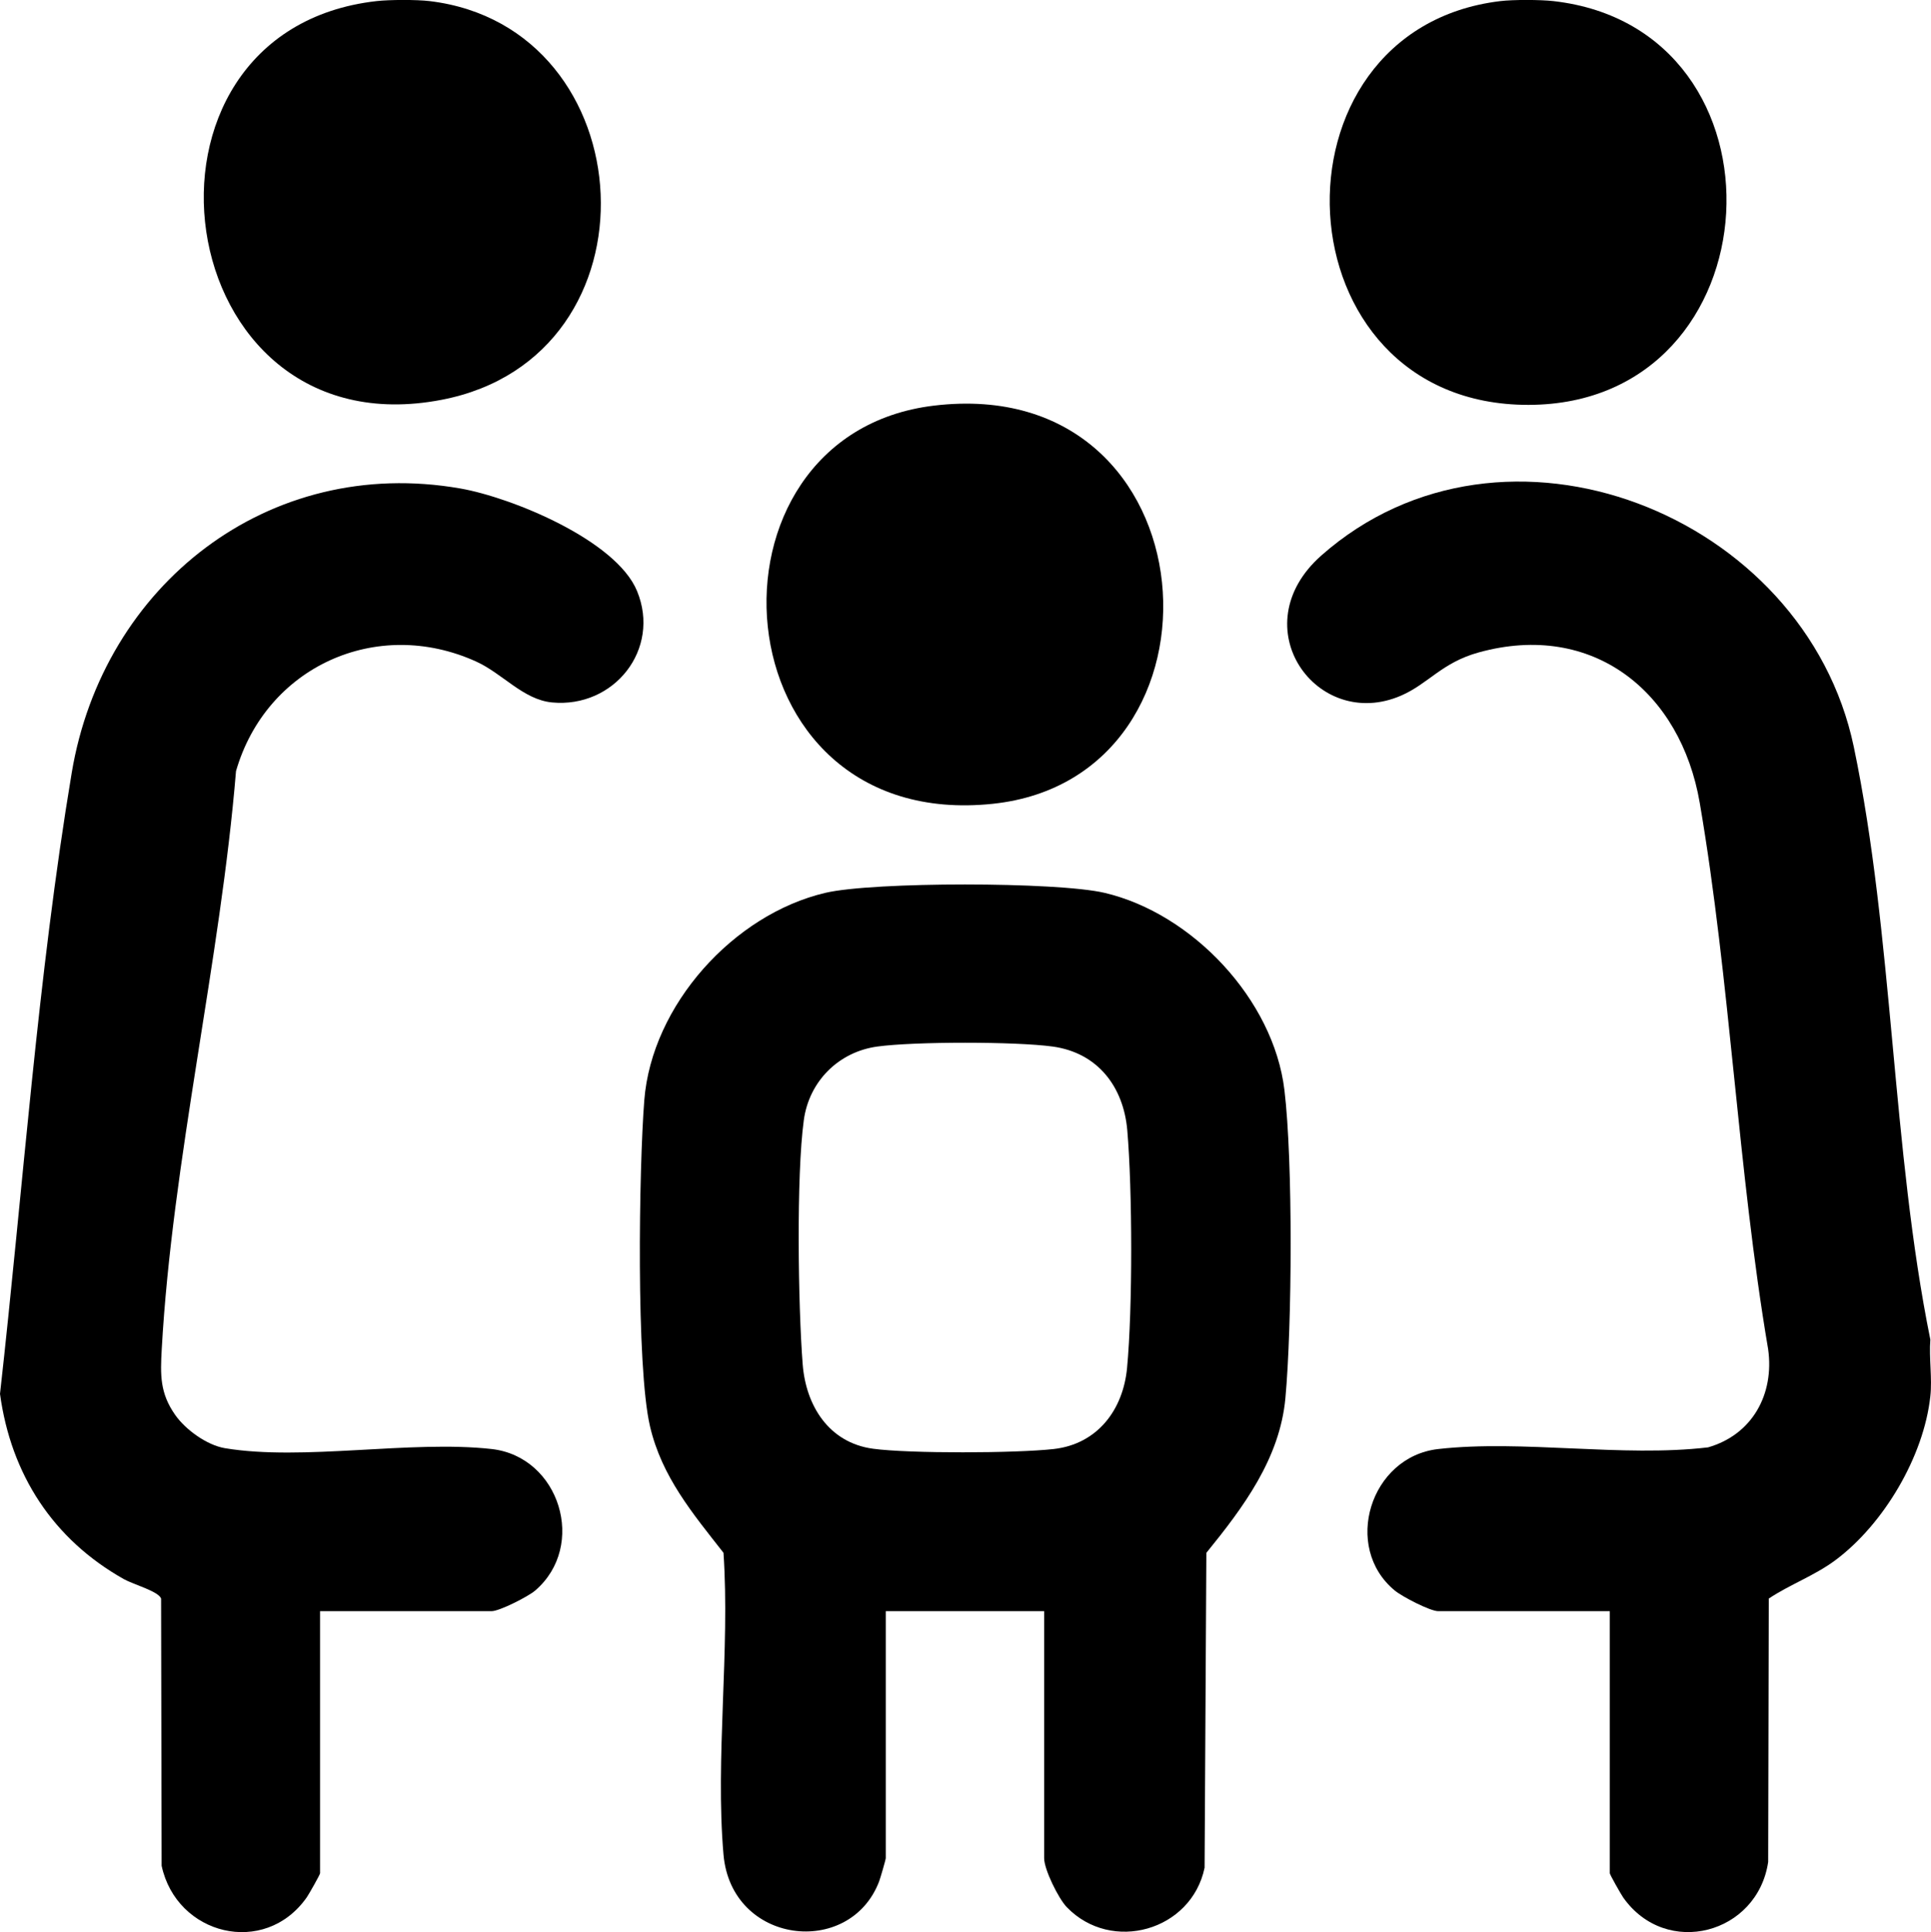 <?xml version="1.0" encoding="UTF-8"?>
<svg id="Livello_1" data-name="Livello 1" xmlns="http://www.w3.org/2000/svg" viewBox="0 0 357.22 357.39">
  <path d="M357.1,247.8c-.26,3.36.36,7.17,0,10.46-1.21,11.16-8.62,23.63-17.5,30.28-3.87,2.9-8.55,4.57-12.39,7.15l-.11,48.71c-1.96,13.32-18.85,17.87-26.82,6.58-.4-.57-2.48-4.23-2.48-4.49v-48.47h-31.74c-1.5,0-6.66-2.68-8.04-3.82-9.72-8.02-4.55-24.75,8.04-26.17,15.6-1.76,34.02,1.57,49.92-.31,8.18-2.35,12.29-9.83,11.11-18.17-5.63-33.18-6.99-67.99-12.65-101.04-3.51-20.52-19.75-33.67-40.89-27.83-6.84,1.89-9.29,5.78-14.34,7.98-15.6,6.79-29.66-12.76-14.76-25.92,33.71-29.75,89.45-7.74,98.49,35.41,7.32,34.98,7.02,74.47,14.16,109.64Z"/>
  <path d="M79.45.2c40.08,4.8,43.6,65.78,2.26,73.75C30.82,83.77,20.47,5.75,69.68.2c2.35-.27,7.43-.28,9.77,0Z"/>
  <path d="M287.34.2c45.2,5.1,41.61,74.58-4.54,74.69-46.67.11-49.57-69.38-5.23-74.69,2.33-.28,7.42-.27,9.77,0Z"/>
  <path d="M193.16,298.02h-29.3v45.68c0,.26-1.01,3.75-1.24,4.34-5.45,14.17-27.34,11.64-28.78-5.01-1.54-17.8,1.22-37.77,0-55.81-5.71-7.29-11.41-14.06-13.59-23.37-2.6-11.06-2.05-47.9-1.06-60.36,1.39-17.56,16.49-34.35,33.5-38.34,8.8-2.07,42.85-2.06,51.64,0,16.25,3.81,31.27,19.73,33.28,36.47,1.59,13.22,1.42,43.52.18,56.99-1.03,11.21-7.82,20.24-14.62,28.62l-.33,58.25c-2.42,11.64-17.21,15.87-25.49,7.29-1.55-1.61-4.19-6.97-4.19-9.06v-45.68ZM162.3,193.58c-7.17.98-12.62,6.43-13.6,13.6-1.41,10.29-1.05,34.44-.21,45.18.6,7.68,4.86,14.5,12.99,15.61,6.77.92,26.51.84,33.43.06,8.12-.91,12.86-7.25,13.59-15.01,1.04-11.07.99-32.83.04-43.95-.7-8.08-5.49-14.35-13.81-15.49-6.83-.94-25.59-.94-32.43,0Z"/>
  <path d="M59.21,298.02v48.47c0,.26-2.08,3.92-2.48,4.49-7.82,11.08-24.09,6.93-26.83-5.87l-.1-49.42c-.46-1.34-5.17-2.63-6.88-3.59-13.09-7.36-20.89-19.35-22.92-34.27,4.27-38.03,6.95-77.07,13.27-114.9,5.8-34.7,36.36-58.81,71.92-52.57,9.5,1.67,28.79,9.57,32.66,18.97,4.44,10.78-4.27,21.69-15.73,20.6-5.33-.51-9.16-5.36-14.05-7.57-18.43-8.34-38.84,1-44.41,20.27-2.88,34.97-11.81,72.15-13.74,106.93-.27,4.78-.34,8.13,2.48,12.15,1.92,2.74,5.84,5.59,9.19,6.16,14.43,2.42,34.37-1.52,49.37.16,12.58,1.42,17.68,17.91,8.04,26.18-1.3,1.12-6.61,3.81-8.05,3.81h-31.74Z"/>
  <path d="M172.77,75.03c52.07-6.25,56.81,68.81,10.88,73.65-51.29,5.4-56.06-68.22-10.88-73.65Z"/>
</svg>